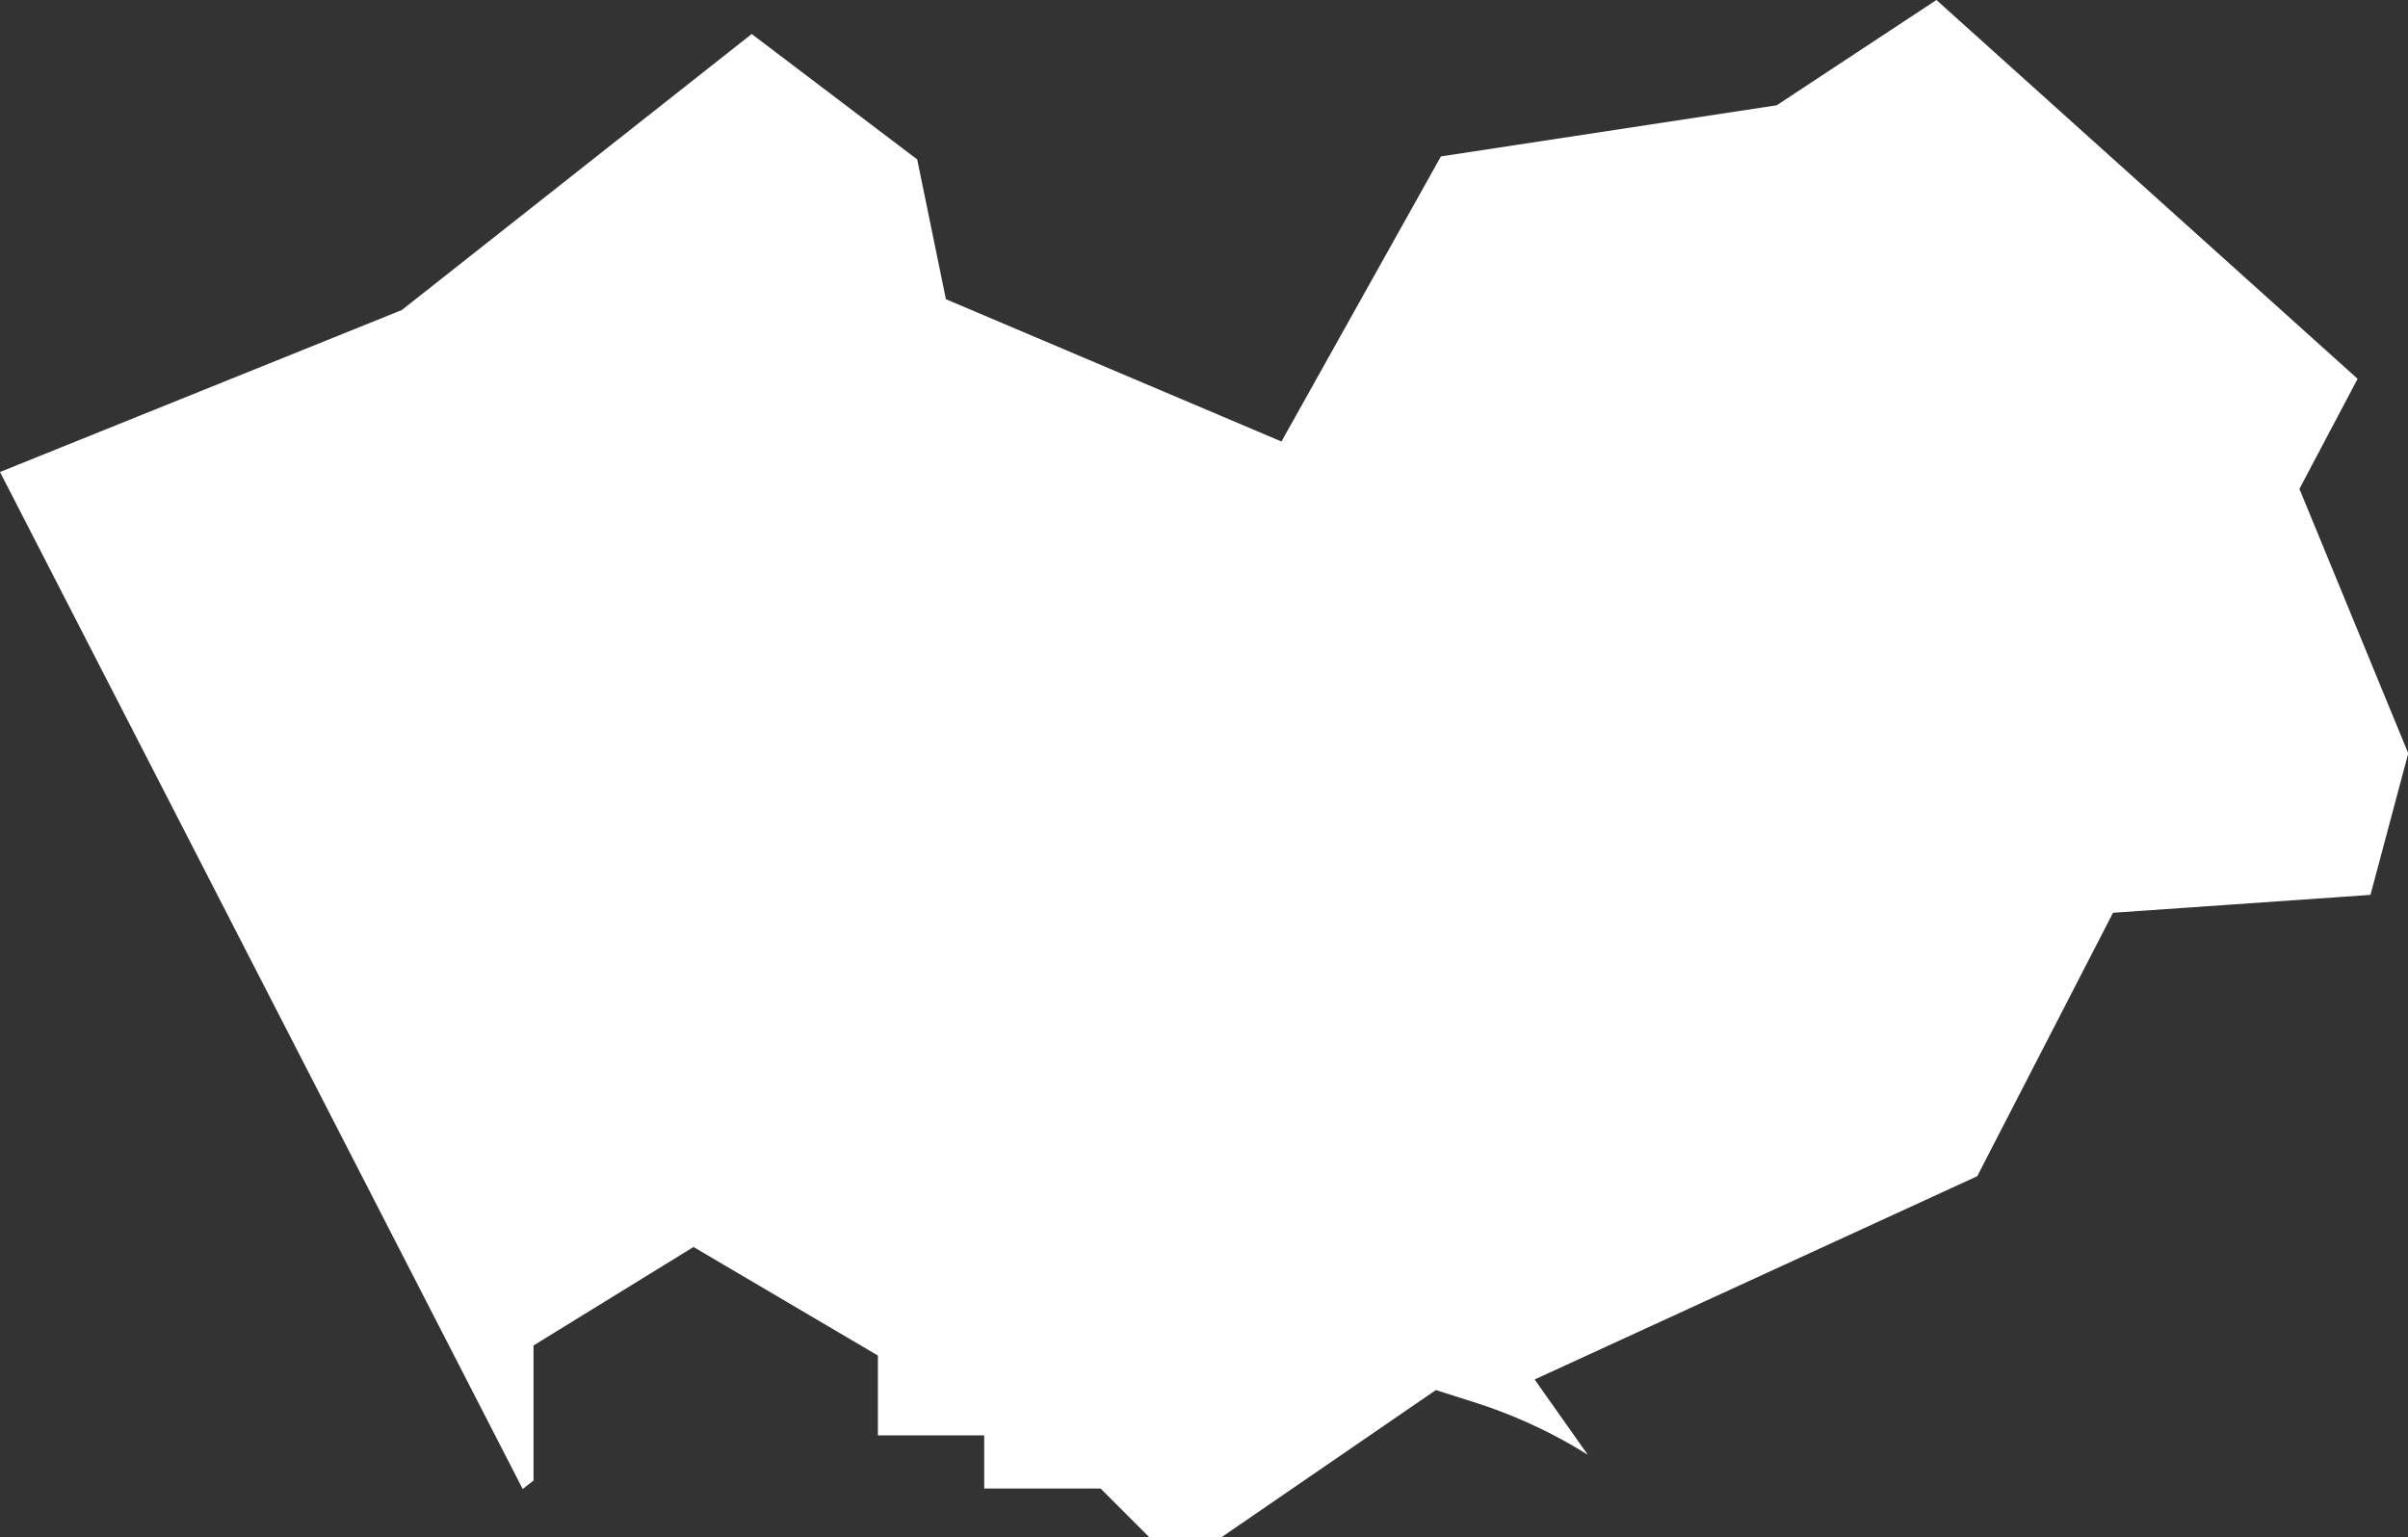 <?xml version="1.0" encoding="UTF-8"?> <svg xmlns="http://www.w3.org/2000/svg" id="Layer_2" viewBox="0 0 95.59 61.04"><rect x="0" y="0" width="95.59" height="61.04" fill="#333333" stroke="none"/><defs><style>.cls-1{fill:#fff;}</style></defs><g id="Layer_1-2"><path class="cls-1" d="M83.89,36.24l10.21-.71,1.5-5.62-4.32-10.5,2.31-4.37L76.87,0l-6.34,4.18-13.33,2.03-6.33,11.32-13.32-5.65-1.14-5.55L29.84,1.35,15.95,12.31,0,18.74,20.75,59.12l.43-.34v-5.36l6.35-3.91,7.32,4.31v3.17h4.22v2.11h4.62l1.94,1.94h2.85l8.52-5.85,1.63,.52c1.09,.35,2.68,.97,4.4,2.05l-2.11-2.99,17.57-8.07,5.39-10.46Z"></path></g></svg> 